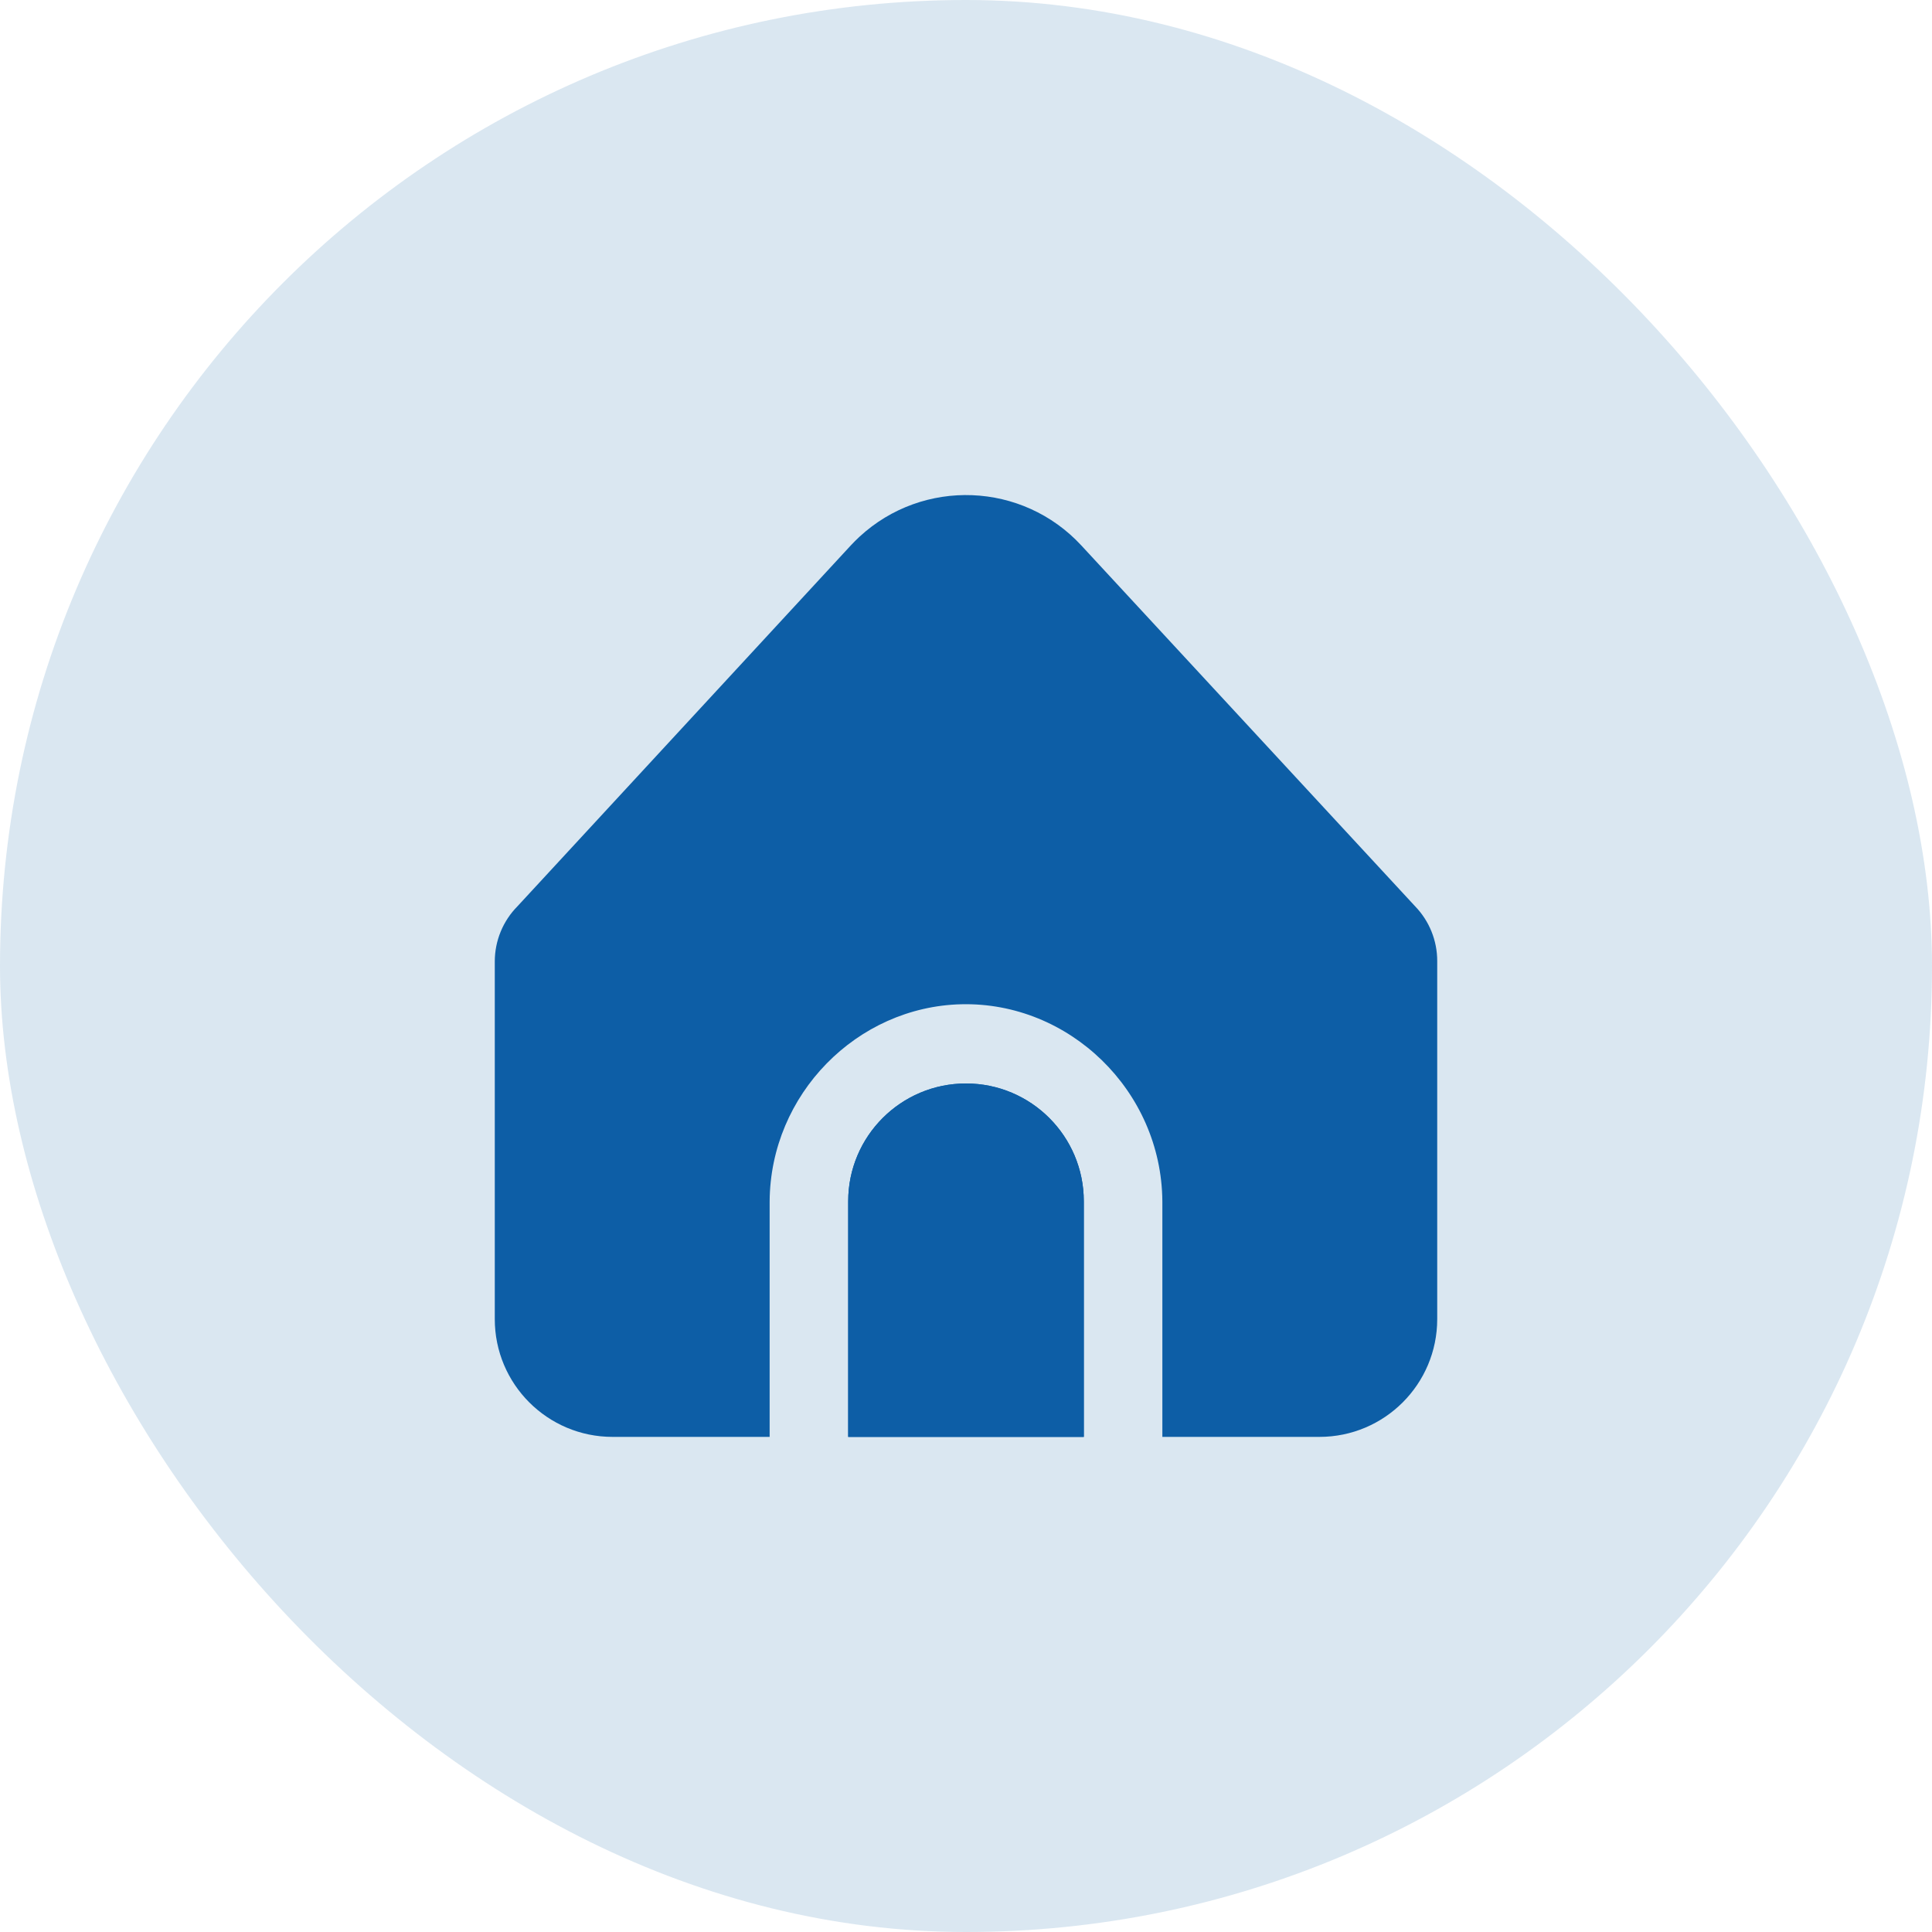 <svg width="41" height="41" viewBox="0 0 41 41" fill="none" xmlns="http://www.w3.org/2000/svg">
<rect width="41" height="41" rx="20.5" fill="#0D5EA6" fill-opacity="0.15"/>
<g clip-path="url(#clip0_588_1147)">
<path d="M20.5 22.993C19.119 22.993 18 24.113 18 25.493V30.493H23V25.493C23 24.113 21.881 22.993 20.5 22.993Z" fill="#0D5EA6"/>
<path d="M24.667 25.493V30.493H28C29.381 30.493 30.5 29.374 30.5 27.993V20.393C30.5 19.96 30.332 19.544 30.031 19.233L22.949 11.577C21.7 10.225 19.591 10.142 18.239 11.391C18.175 11.451 18.113 11.512 18.053 11.577L10.984 19.23C10.674 19.542 10.5 19.965 10.5 20.405V27.993C10.5 29.374 11.619 30.493 13 30.493H16.333V25.493C16.349 23.221 18.184 21.365 20.399 21.312C22.688 21.257 24.649 23.144 24.667 25.493Z" fill="#0D5EA6"/>
<path d="M20.5 22.993C19.119 22.993 18 24.113 18 25.493V30.493H23V25.493C23 24.113 21.881 22.993 20.5 22.993Z" fill="#0D5EA6"/>
</g>
<defs>
<clipPath id="clip0_588_1147">
<rect width="20" height="20" fill="white" transform="translate(10.5 10.5)"/>
</clipPath>
</defs>
</svg>
